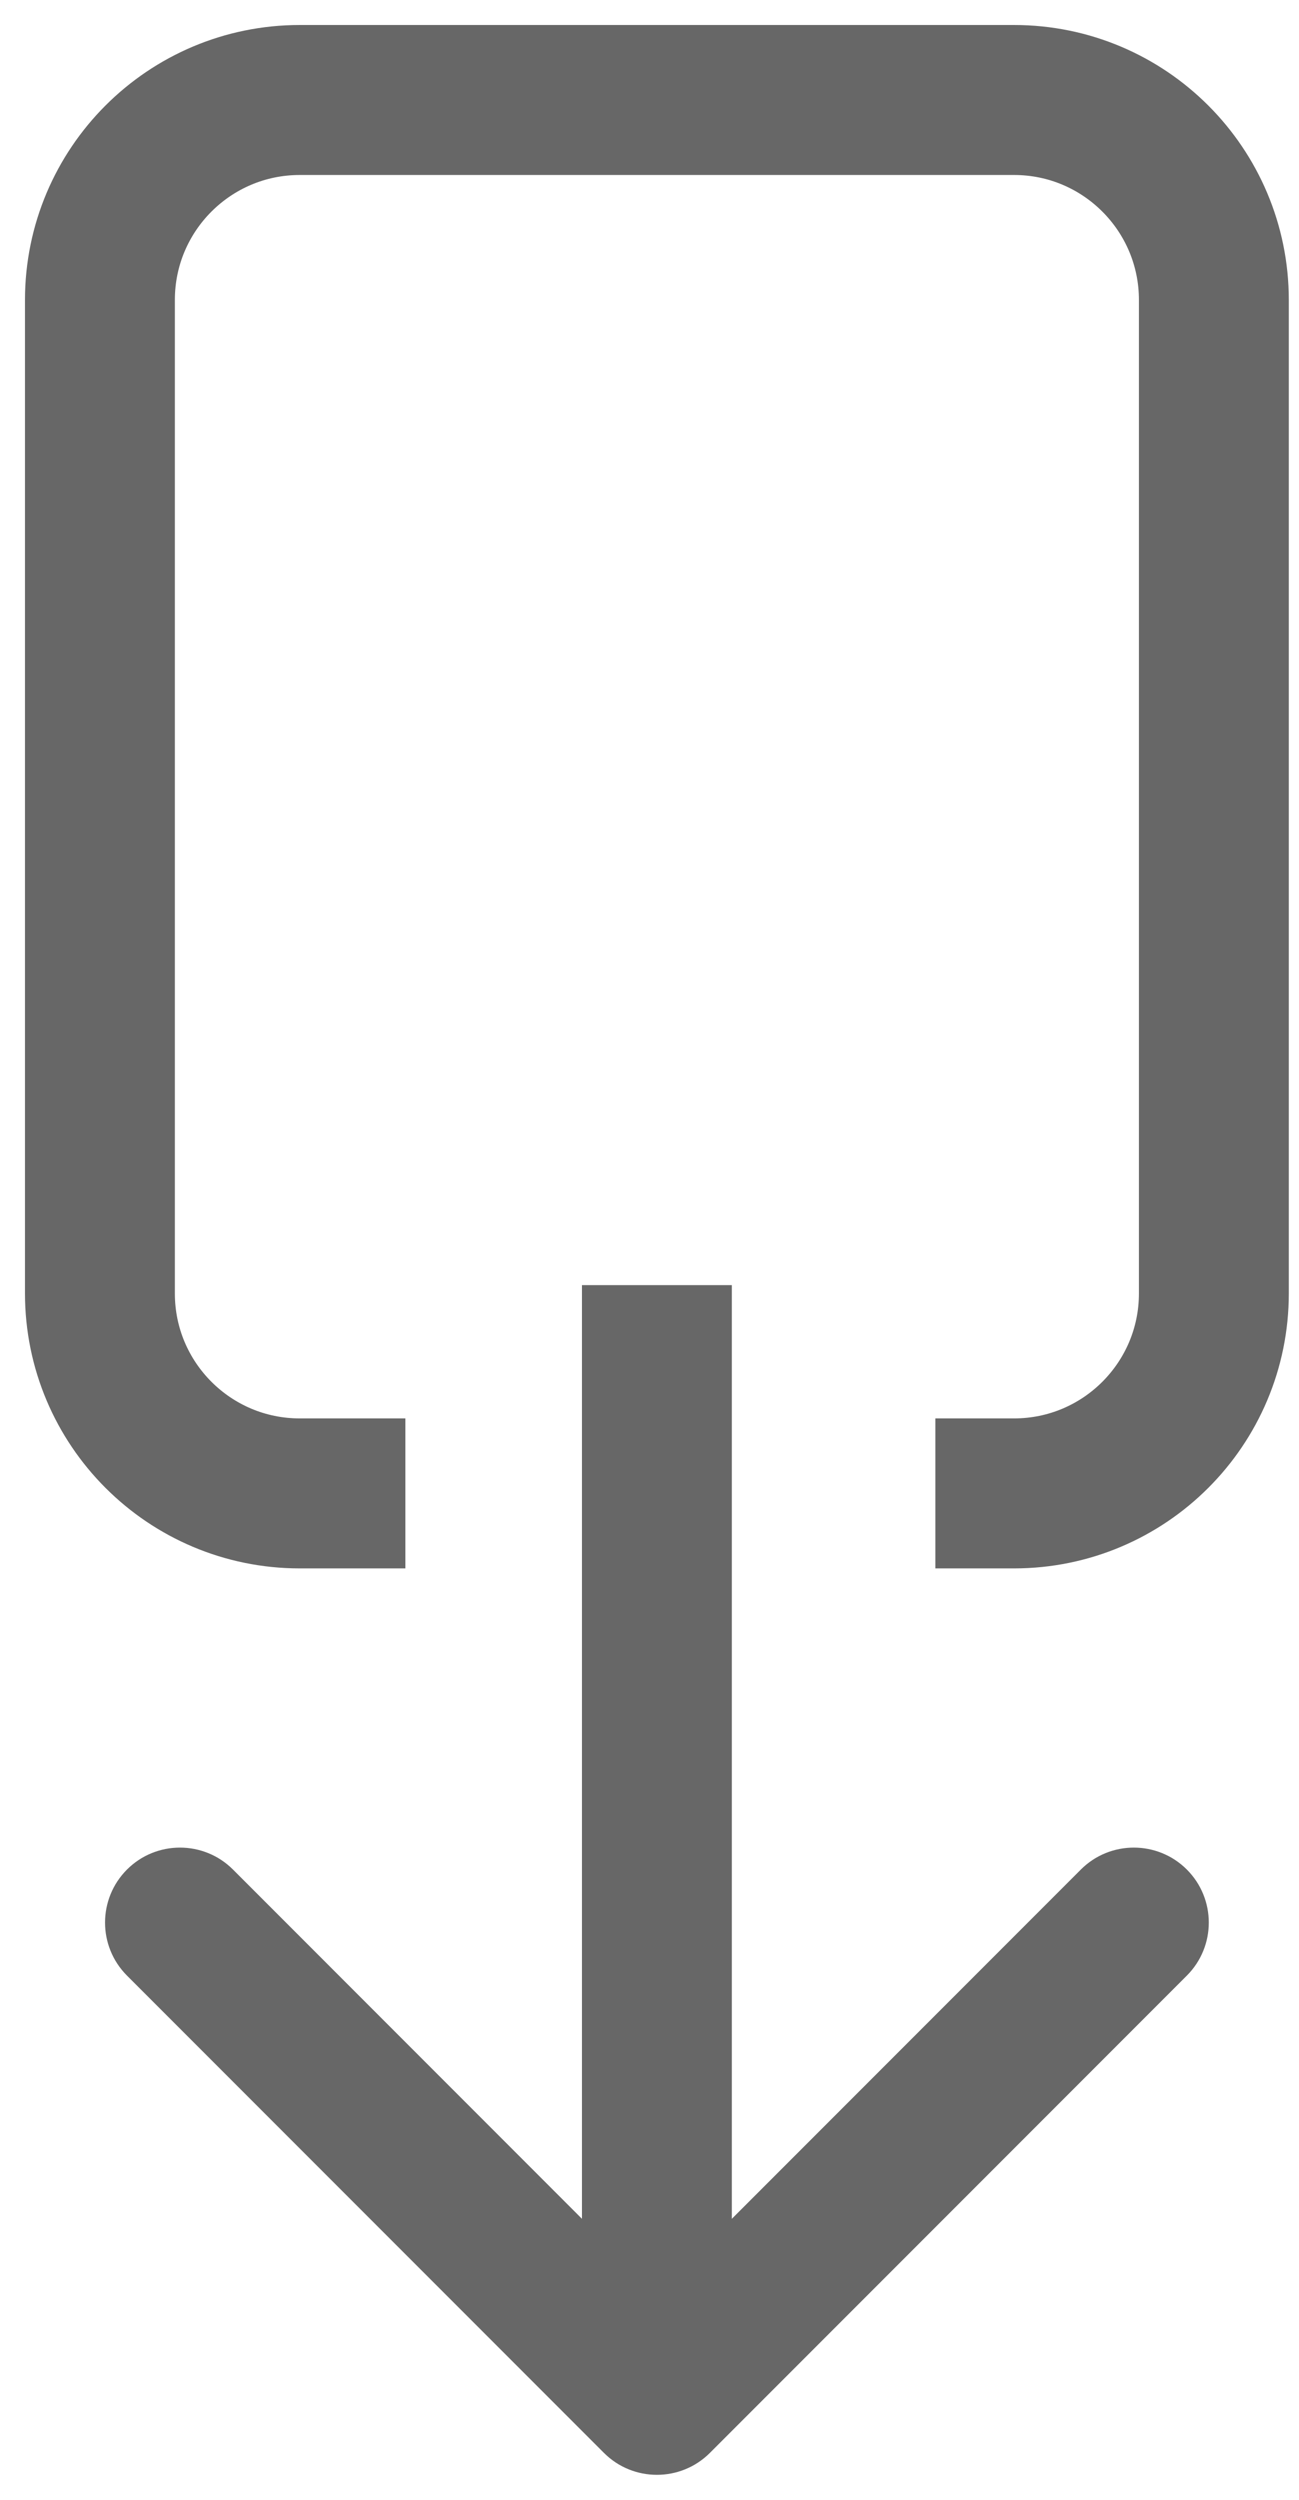 <svg width="26" height="50" viewBox="0 0 26 50" fill="none" xmlns="http://www.w3.org/2000/svg">
<path d="M8.114 29.87H6C3.791 29.87 2 28.079 2 25.87V6C2 3.791 3.791 2 6 2H20.296C22.505 2 24.296 3.791 24.296 6V25.87C24.296 28.079 22.505 29.87 20.296 29.87H18.722" stroke="#676767" stroke-width="3"/>
<path d="M12.088 49.061C12.673 49.646 13.623 49.646 14.209 49.061L23.755 39.515C24.341 38.929 24.341 37.979 23.755 37.393C23.169 36.808 22.219 36.808 21.634 37.393L13.148 45.879L4.663 37.393C4.077 36.808 3.127 36.808 2.542 37.393C1.956 37.979 1.956 38.929 2.542 39.515L12.088 49.061ZM11.648 25.704L11.648 48L14.648 48L14.648 25.704L11.648 25.704Z" fill="#676767"/>
</svg>
